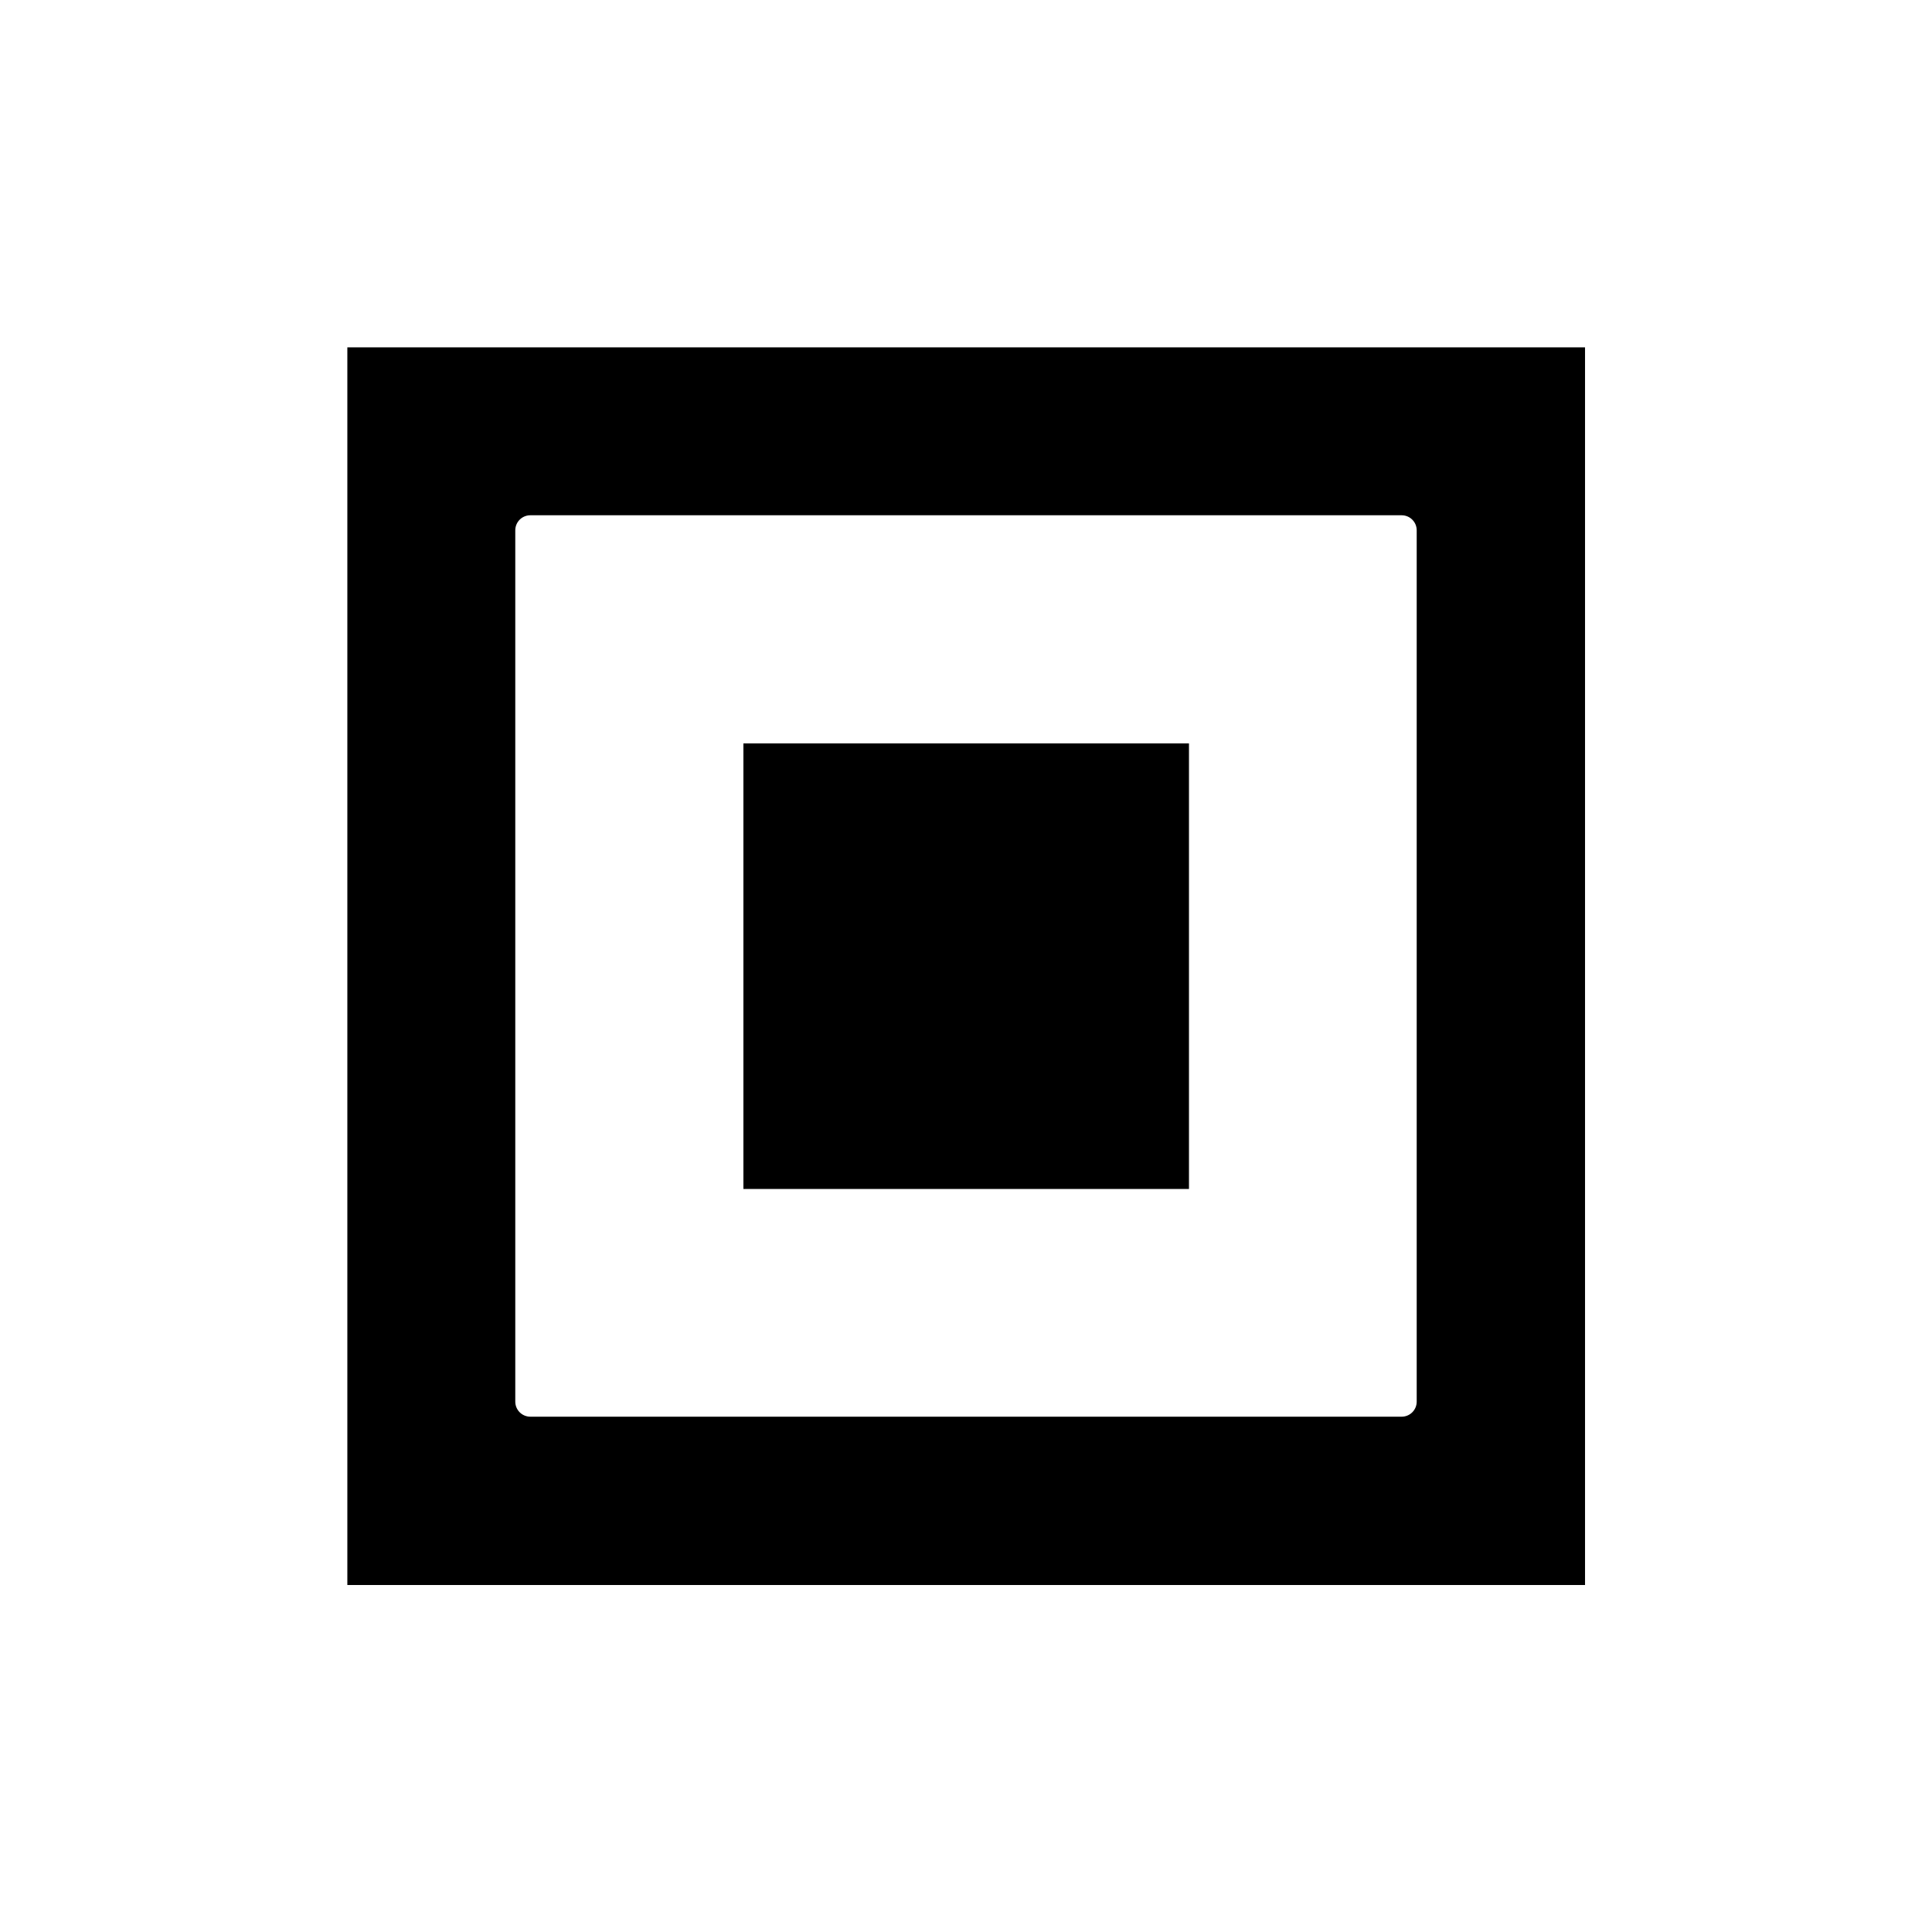 <?xml version="1.0" encoding="UTF-8"?>
<!-- Uploaded to: ICON Repo, www.iconrepo.com, Generator: ICON Repo Mixer Tools -->
<svg fill="#000000" width="800px" height="800px" version="1.1" viewBox="144 144 512 512" xmlns="http://www.w3.org/2000/svg">
 <g>
  <path d="m564.05 236.05h-328v328h328zm-44.609 279.4c0 2.203-1.785 3.988-3.988 3.988h-230.91c-2.203 0-3.988-1.785-3.988-3.988v-230.91c0-2.203 1.785-3.988 3.988-3.988h230.91c2.203 0 3.988 1.785 3.988 3.988z"/>
  <path d="m341.01 341.01h118.08v118.08h-118.08z"/>
 </g>
</svg>